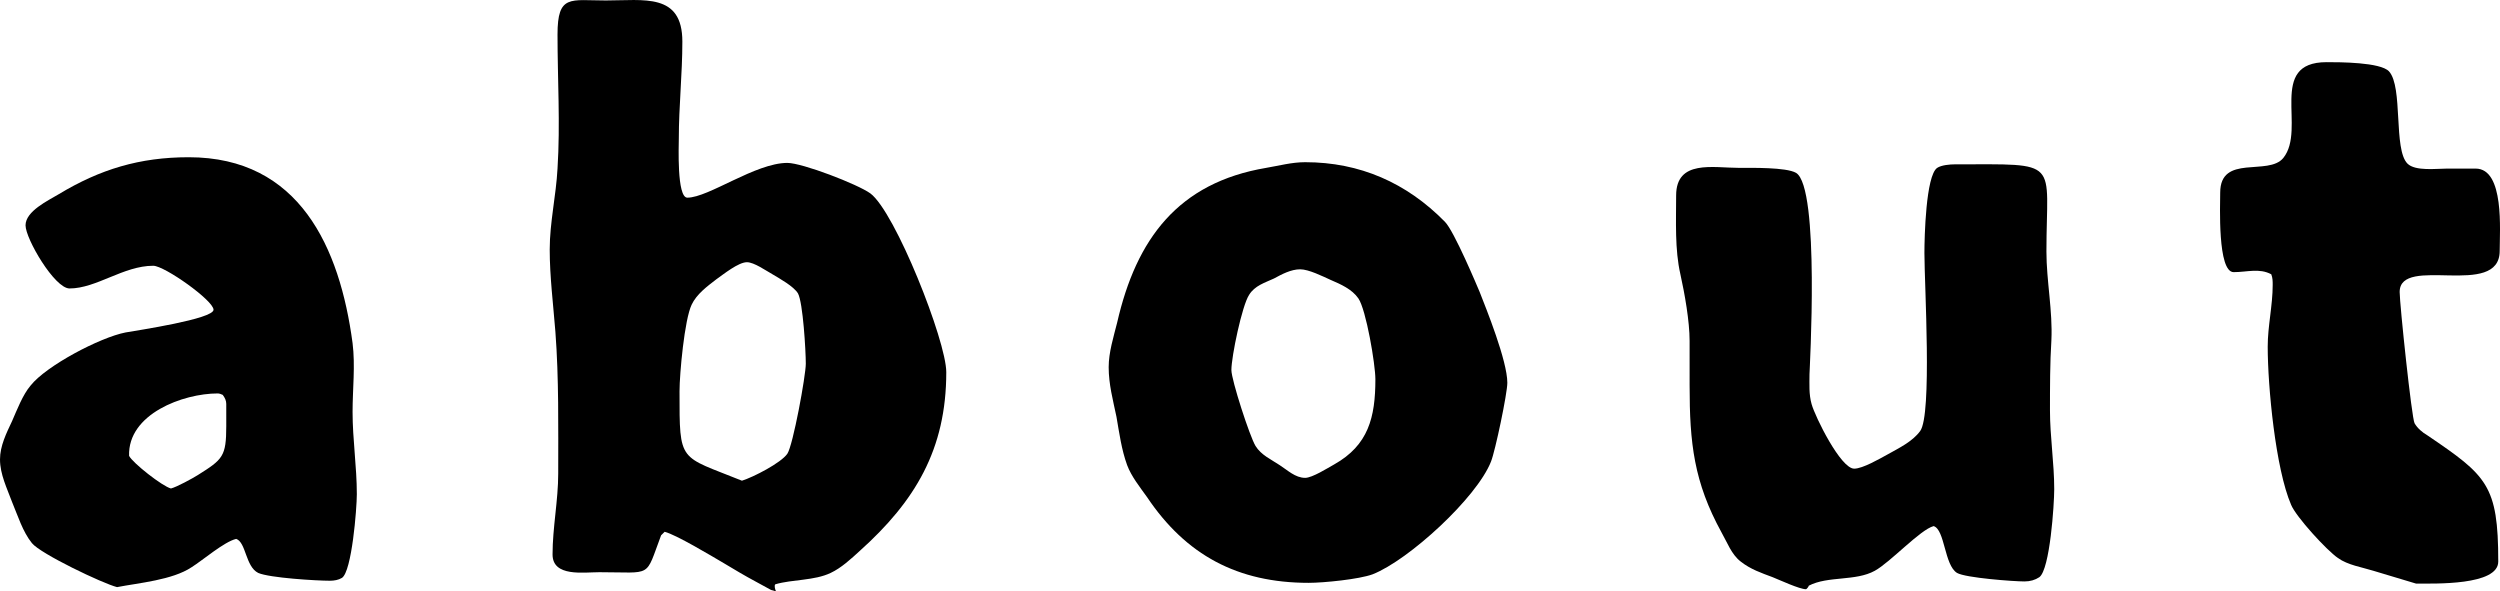 <?xml version="1.0" encoding="utf-8"?>
<!-- Generator: Adobe Illustrator 16.0.0, SVG Export Plug-In . SVG Version: 6.00 Build 0)  -->
<!DOCTYPE svg PUBLIC "-//W3C//DTD SVG 1.1//EN" "http://www.w3.org/Graphics/SVG/1.1/DTD/svg11.dtd">
<svg version="1.1" id="レイヤー_1" xmlns="http://www.w3.org/2000/svg" xmlns:xlink="http://www.w3.org/1999/xlink" x="0px"
	 y="0px" width="176.222px" height="41.685px" viewBox="0 0 176.222 41.685" enable-background="new 0 0 176.222 41.685"
	 xml:space="preserve">
<g>
	<path d="M2.25,38.284c-0.65-0.8-1-1.95-1.4-2.9c-0.35-0.95-0.85-1.95-0.85-3c0-0.95,0.45-1.85,0.85-2.7
		c0.351-0.8,0.75-1.85,1.3-2.5c1.101-1.4,4.9-3.4,6.701-3.75c0.85-0.15,6.2-0.95,6.2-1.601c0-0.649-3.45-3.1-4.25-3.1
		c-2.101,0-4.001,1.6-5.9,1.6c-1.051,0-3.101-3.5-3.101-4.45c0-1,1.601-1.75,2.351-2.2c2.899-1.75,5.7-2.6,9.15-2.6
		c7.8,0,10.65,6.35,11.551,13.101c0.199,1.6,0,3.25,0,4.85c0,1.95,0.3,3.851,0.3,5.801c0,1-0.351,5.45-1.05,5.9
		c-0.25,0.15-0.551,0.2-0.851,0.2c-0.95,0-4.25-0.2-5.05-0.55c-0.9-0.45-0.851-2.15-1.551-2.4c-0.85,0.2-2.35,1.5-3.149,2
		c-1.351,0.9-3.7,1.1-5.251,1.4C7.25,41.135,2.85,39.034,2.25,38.284z M15.95,28.483c0-0.25-0.1-0.45-0.25-0.649
		c-0.1-0.051-0.25-0.101-0.35-0.101c-2.45,0-6.351,1.45-6.25,4.4c0.25,0.5,2.35,2.15,2.95,2.3c0.399-0.1,1.5-0.699,1.899-0.949
		c1.75-1.101,2-1.301,2-3.45V28.483z"/>
	<path d="M46.6,37.734c-1.15,3.05-0.55,2.6-4.351,2.6c-1.1,0-3.3,0.351-3.3-1.25c0-1.899,0.399-3.8,0.399-5.7
		c0-3.3,0.051-6.7-0.199-10c-0.15-1.9-0.4-3.9-0.4-5.801s0.45-3.8,0.55-5.7c0.2-3.15,0-6.301,0-9.451c0-2.85,0.9-2.399,3.4-2.399
		c2.7,0,5.4-0.551,5.4,2.899c0,2.301-0.25,4.551-0.25,6.851c0,0.45-0.15,4.15,0.6,4.15c1.501,0,4.801-2.45,7.051-2.45
		c1.05,0,4.95,1.5,5.851,2.15c1.75,1.3,5.351,10.4,5.351,12.601c0,5.45-2.2,9.101-6.101,12.601c-0.601,0.551-1.3,1.2-2.051,1.551
		c-1.149,0.55-2.699,0.449-3.899,0.8c-0.101,0.1,0,0.399,0.05,0.5l-0.351-0.101l-1.1-0.6c-0.75-0.4-1.5-0.85-2.25-1.3
		c-0.851-0.5-3.351-2-4.15-2.2L46.6,37.734z M56.8,25.634c0-0.9-0.199-4.301-0.55-4.95c-0.3-0.5-1.3-1.051-1.8-1.351
		c-0.45-0.25-1.3-0.85-1.8-0.85c-0.601,0-1.65,0.85-2.15,1.2c-0.65,0.5-1.4,1.05-1.75,1.8c-0.5,1.05-0.851,4.851-0.851,6.101
		c0,5.1-0.05,4.5,4.4,6.3c0.8-0.25,2.75-1.25,3.2-1.9C55.9,31.384,56.8,26.483,56.8,25.634z M54.7,41.685"/>
	<path d="M78.748,22.733c1.351-5.9,4.301-9.851,10.501-10.9c0.9-0.15,1.8-0.4,2.75-0.4c3.851,0,7.15,1.45,9.851,4.2
		c0.65,0.65,2.301,4.601,2.45,4.95c0.45,1.15,1.95,4.851,1.95,6.4c0,0.75-0.85,4.801-1.15,5.551c-1,2.55-5.8,6.95-8.35,7.95
		c-0.95,0.35-3.45,0.6-4.501,0.6c-5,0-8.65-1.949-11.4-6.05c-0.5-0.7-1.101-1.45-1.4-2.25c-0.399-1.101-0.55-2.25-0.75-3.4
		c-0.25-1.2-0.55-2.3-0.55-3.5C78.148,24.833,78.498,23.733,78.748,22.733z M95.749,21.033c-0.449-0.65-1.25-1-1.949-1.3
		c-0.551-0.25-1.551-0.75-2.15-0.75c-0.65,0-1.3,0.35-1.851,0.649c-0.649,0.301-1.35,0.5-1.75,1.15c-0.5,0.75-1.25,4.351-1.25,5.301
		c0,0.699,1.3,4.7,1.7,5.35c0.4,0.65,1.101,0.95,1.7,1.351c0.55,0.35,1.1,0.899,1.8,0.899c0.5,0,1.601-0.699,2.051-0.949
		c2.399-1.351,2.899-3.301,2.899-6.001C96.949,25.684,96.3,21.833,95.749,21.033z"/>
	<path d="M119.098,24.033c0-1.4-0.35-3.35-0.649-4.7c-0.4-1.75-0.3-3.75-0.3-5.55c0-2.551,2.6-1.95,4.45-1.95
		c0.85,0,3.3-0.051,4,0.35c1.7,1,0.95,13.951,0.95,14.201c0,0.7-0.05,1.399,0.149,2.1c0.25,0.9,2.051,4.551,3.001,4.551
		c0.6,0,1.8-0.7,2.35-1c0.8-0.45,1.75-0.9,2.301-1.65c0.85-1.15,0.3-10.301,0.3-12.551c0-1.1,0.1-5.45,0.899-6
		c0.301-0.2,0.9-0.25,1.25-0.25c7.551,0,6.451-0.4,6.451,6.15c0,2.05,0.449,4.2,0.35,6.25c-0.1,1.6-0.1,3.3-0.1,4.95
		c0,1.851,0.3,3.7,0.3,5.551c0,1.05-0.3,5.65-1.05,6.2c-0.301,0.2-0.65,0.3-1.051,0.3c-0.75,0-4.149-0.25-4.75-0.6
		c-0.9-0.551-0.85-3.051-1.65-3.301c-0.949,0.25-3.05,2.551-4.149,3.15c-1.351,0.75-3.301,0.35-4.65,1.05c0,0.05-0.15,0.25-0.2,0.25
		c-0.45,0-1.851-0.649-2.351-0.85c-0.8-0.3-1.55-0.55-2.25-1.101c-0.65-0.5-0.95-1.35-1.35-2.05
		c-1.95-3.55-2.251-6.301-2.251-10.351V24.033z"/>
	<path d="M167.298,40.234c-0.8-0.25-1.8-0.4-2.5-0.9c-0.8-0.55-2.95-2.899-3.3-3.75c-1.101-2.55-1.65-8.351-1.65-11.15
		c0-1.45,0.351-2.9,0.351-4.351c0-0.25,0-0.5-0.101-0.75c-0.85-0.45-1.7-0.15-2.65-0.15c-1.149,0-0.949-4.75-0.949-5.6
		c0-2.75,3.399-1.15,4.45-2.45c1.649-2.051-1.15-6.751,3.05-6.751c0.9,0,3.801,0,4.4,0.65c1,1.1,0.3,5.5,1.3,6.5
		c0.55,0.551,2.051,0.351,2.801,0.351h2c2.05,0,1.7,4.4,1.7,5.8c0,3.4-7.051,0.25-7.051,2.9c0,0.851,0.85,8.9,1.05,9.251
		c0.2,0.35,0.551,0.649,0.9,0.85c4.2,2.851,5,3.5,5,8.9c0,1.7-4.5,1.551-5.8,1.551L167.298,40.234z"/>
</g>
</svg>
